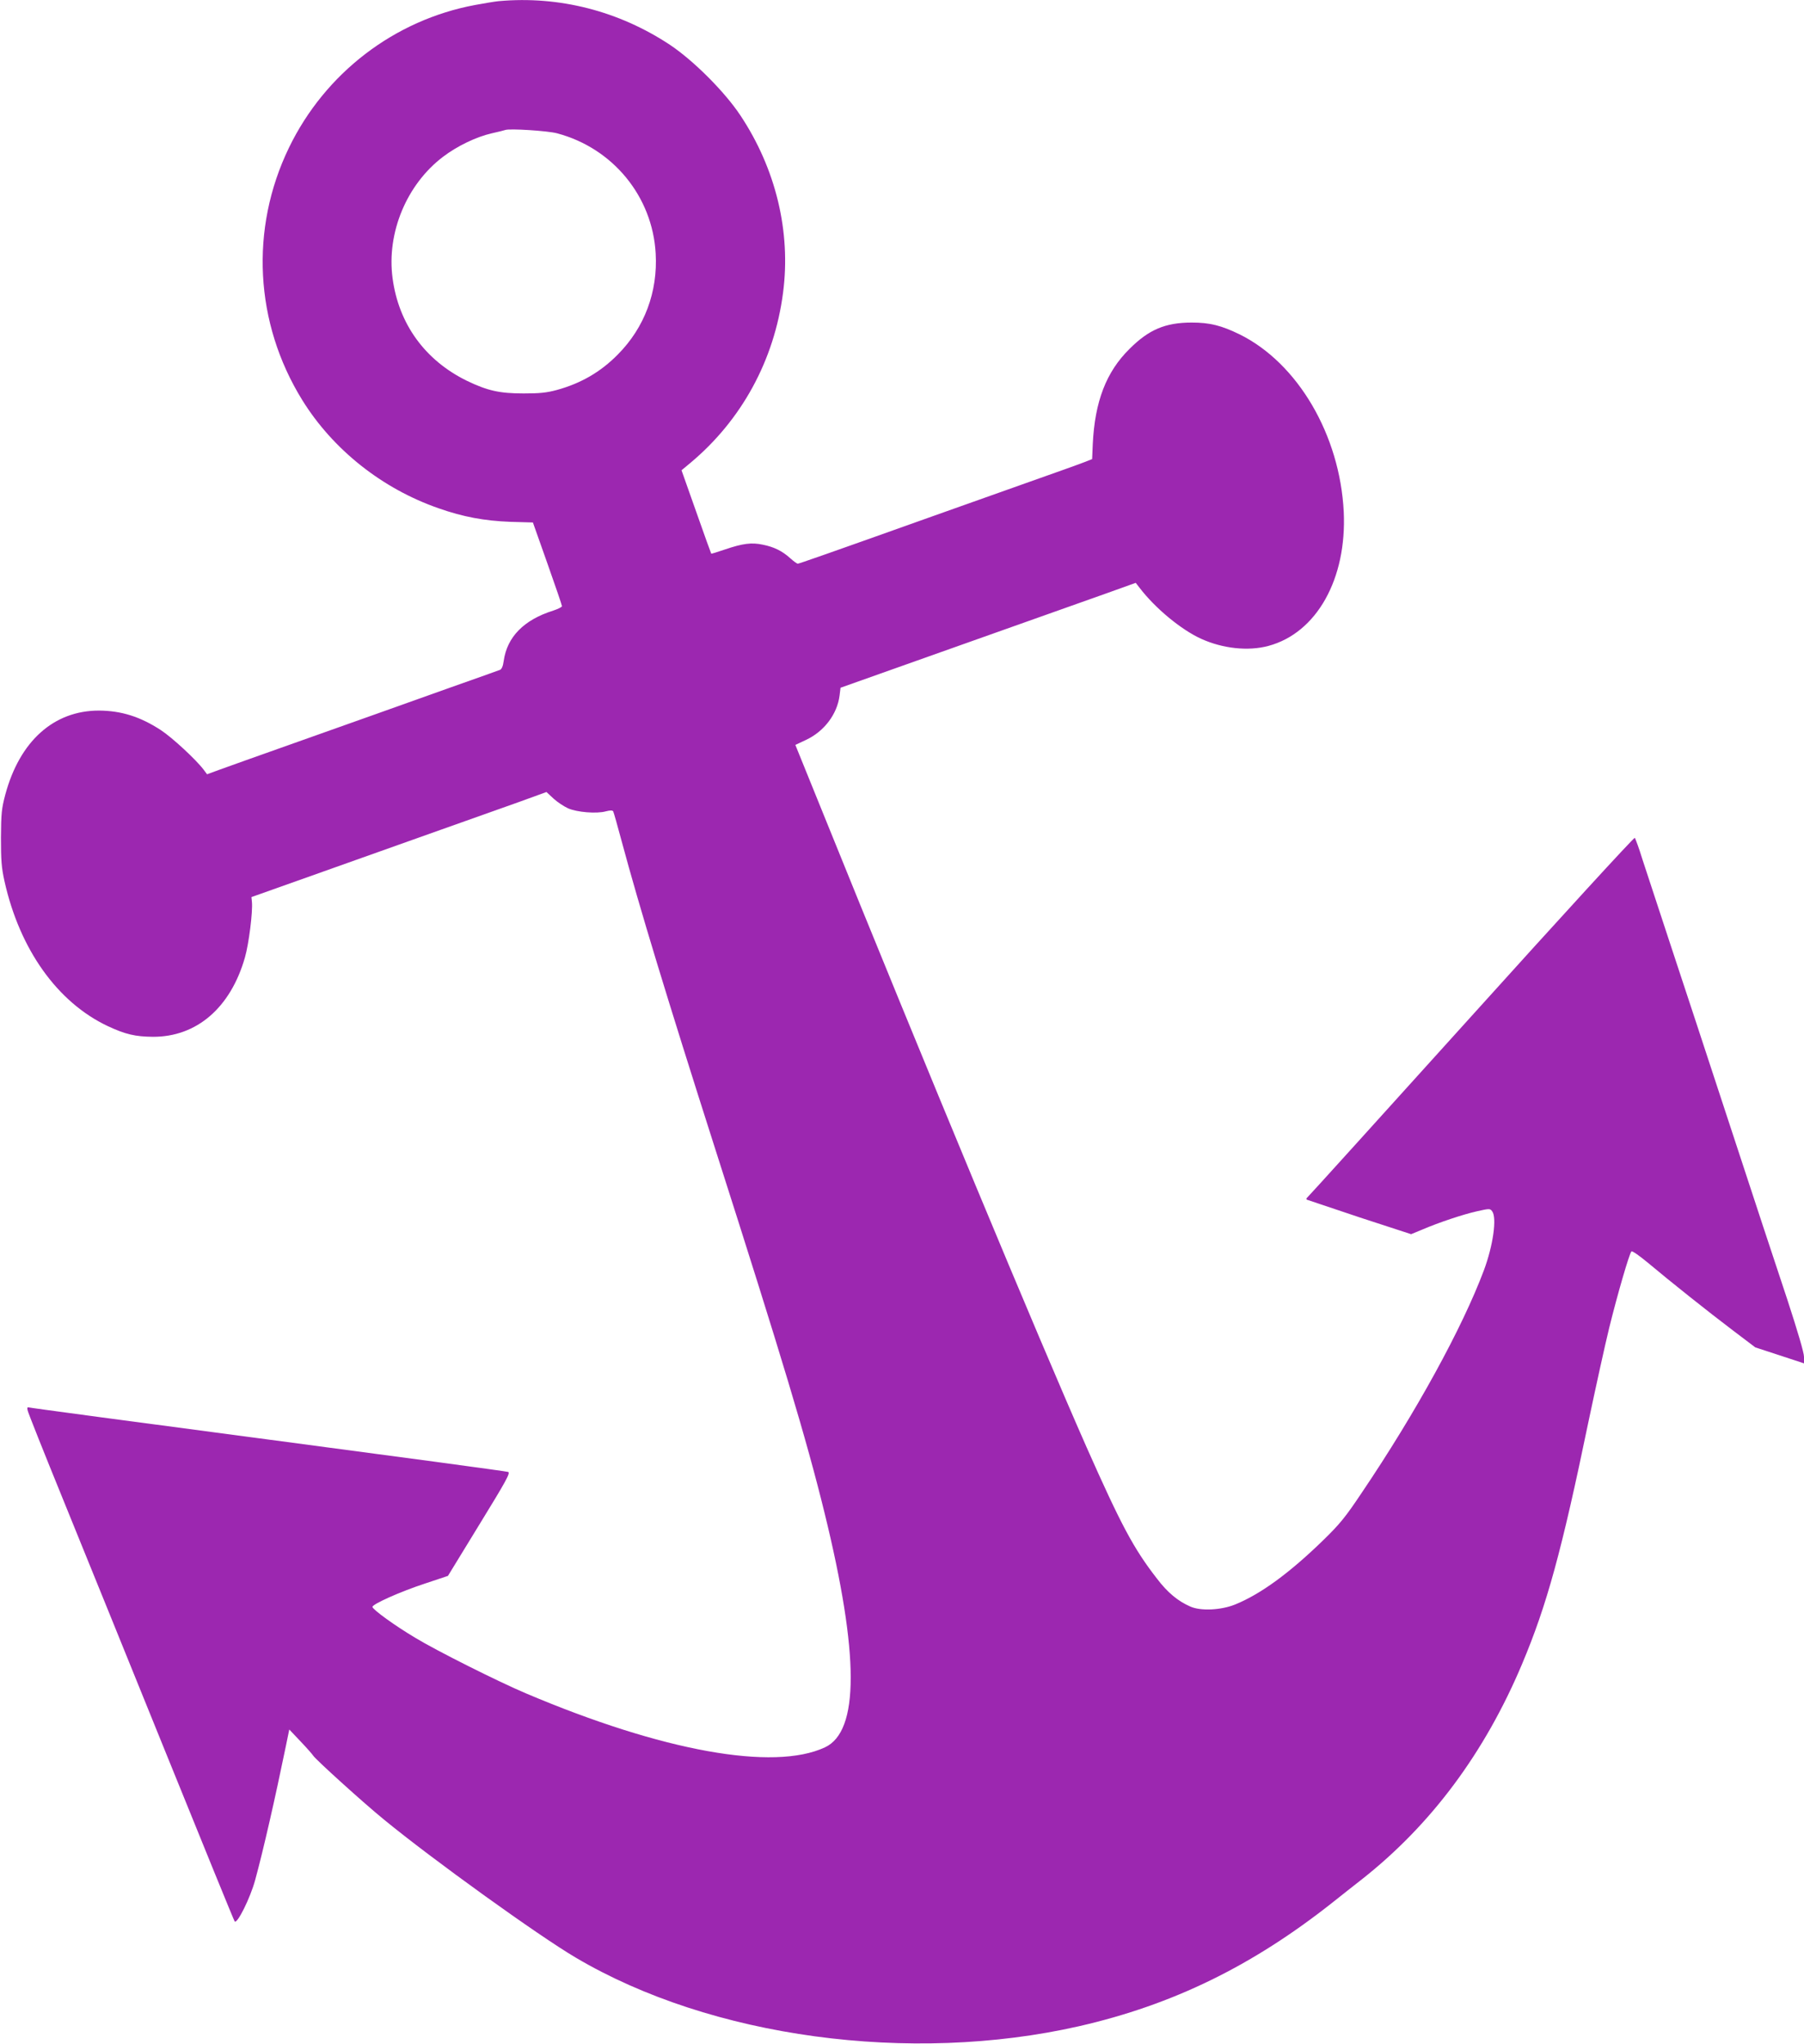 <?xml version="1.0" standalone="no"?>
<!DOCTYPE svg PUBLIC "-//W3C//DTD SVG 20010904//EN"
 "http://www.w3.org/TR/2001/REC-SVG-20010904/DTD/svg10.dtd">
<svg version="1.0" xmlns="http://www.w3.org/2000/svg"
 width="1130pt" height="1280pt" viewBox="0 0 1130 1280"
 preserveAspectRatio="xMidYMid meet">
<g transform="translate(0,1280) scale(0.1,-0.1)"
fill="#9c27b0" stroke="none">
<path d="M3125 12793 c-22 -2 -88 -13 -148 -24 -507 -94 -941 -427 -1167 -894
-246 -508 -215 -1098 83 -1580 192 -310 500 -555 854 -678 153 -54 288 -79
450 -85 l141 -4 91 -257 c50 -141 91 -261 91 -267 0 -6 -25 -18 -55 -28 -184
-58 -289 -165 -310 -316 -4 -32 -13 -51 -23 -55 -10 -4 -150 -54 -312 -111
-162 -58 -369 -132 -460 -164 -91 -32 -331 -118 -535 -190 -203 -72 -406 -144
-449 -160 l-79 -29 -20 27 c-47 63 -198 203 -270 250 -129 84 -247 121 -387
122 -284 0 -497 -192 -587 -527 -23 -87 -26 -117 -27 -268 0 -142 3 -187 22
-273 95 -427 331 -759 647 -908 111 -52 173 -66 283 -67 274 -1 486 182 576
496 25 87 50 287 44 349 l-3 30 155 55 c166 59 557 198 1038 369 163 58 378
134 476 169 l179 65 44 -41 c24 -22 65 -49 91 -61 56 -25 180 -35 237 -19 27
7 41 7 46 0 3 -5 27 -90 53 -187 110 -409 284 -982 586 -1927 419 -1310 571
-1816 685 -2280 218 -888 218 -1368 2 -1468 -322 -150 -1018 -24 -1872 338
-177 75 -560 267 -695 349 -129 77 -261 173 -267 192 -5 16 173 96 332 148
l141 47 197 322 c169 275 195 323 180 329 -10 4 -686 95 -1503 203 -817 108
-1491 198 -1499 201 -9 3 -12 -2 -8 -18 2 -13 103 -266 224 -563 121 -297 410
-1010 643 -1585 233 -575 426 -1049 430 -1053 16 -18 98 148 128 258 51 186
127 520 192 837 l22 107 72 -76 c39 -41 74 -81 78 -88 14 -23 314 -295 443
-400 303 -249 969 -728 1202 -865 846 -500 2093 -670 3153 -429 586 134 1084
377 1586 774 55 44 139 110 185 146 433 341 769 792 1003 1348 155 368 248
706 416 1518 45 213 103 478 130 588 52 211 126 465 139 478 5 5 50 -27 102
-70 143 -120 378 -307 534 -425 l140 -106 153 -50 152 -50 0 41 c0 26 -40 161
-104 357 -58 173 -218 659 -356 1080 -138 421 -309 941 -380 1155 -71 215
-148 449 -171 520 -22 72 -45 134 -49 138 -4 5 -466 -499 -1026 -1120 -560
-620 -1022 -1131 -1027 -1134 -5 -4 -5 -9 -1 -12 5 -2 154 -52 331 -111 l322
-105 68 28 c107 46 261 97 347 116 76 17 80 17 93 -1 30 -41 6 -213 -52 -369
-135 -360 -425 -890 -767 -1396 -101 -151 -136 -194 -242 -297 -209 -203 -389
-335 -549 -400 -89 -36 -216 -42 -281 -13 -78 34 -143 88 -209 175 -147 189
-225 337 -440 821 -312 707 -994 2346 -1675 4030 l-150 370 66 31 c114 53 196
161 211 278 l6 49 245 87 c768 273 1256 446 1420 504 l184 66 25 -32 c97 -127
259 -261 384 -318 136 -62 296 -79 422 -45 302 81 492 419 472 840 -24 481
-288 931 -652 1111 -115 56 -187 74 -300 74 -166 0 -269 -44 -390 -165 -146
-144 -217 -329 -230 -595 l-4 -95 -43 -17 c-24 -10 -209 -76 -413 -148 -203
-72 -444 -158 -535 -190 -687 -245 -845 -300 -853 -300 -5 0 -27 16 -48 35
-50 45 -101 70 -171 84 -70 15 -125 8 -237 -30 -47 -16 -85 -28 -86 -26 -1 1
-44 119 -94 262 l-92 260 53 44 c323 269 528 644 583 1068 50 381 -45 776
-267 1110 -98 148 -293 343 -441 442 -320 212 -695 308 -1072 274z m365 -828
c349 -93 597 -395 617 -752 14 -241 -70 -465 -237 -633 -108 -110 -232 -181
-381 -222 -66 -18 -110 -22 -209 -22 -150 0 -226 17 -355 79 -262 128 -428
356 -466 643 -38 284 88 587 316 760 88 67 208 125 305 147 41 9 80 19 85 21
27 10 266 -5 325 -21z"/>
</g>
</svg>
